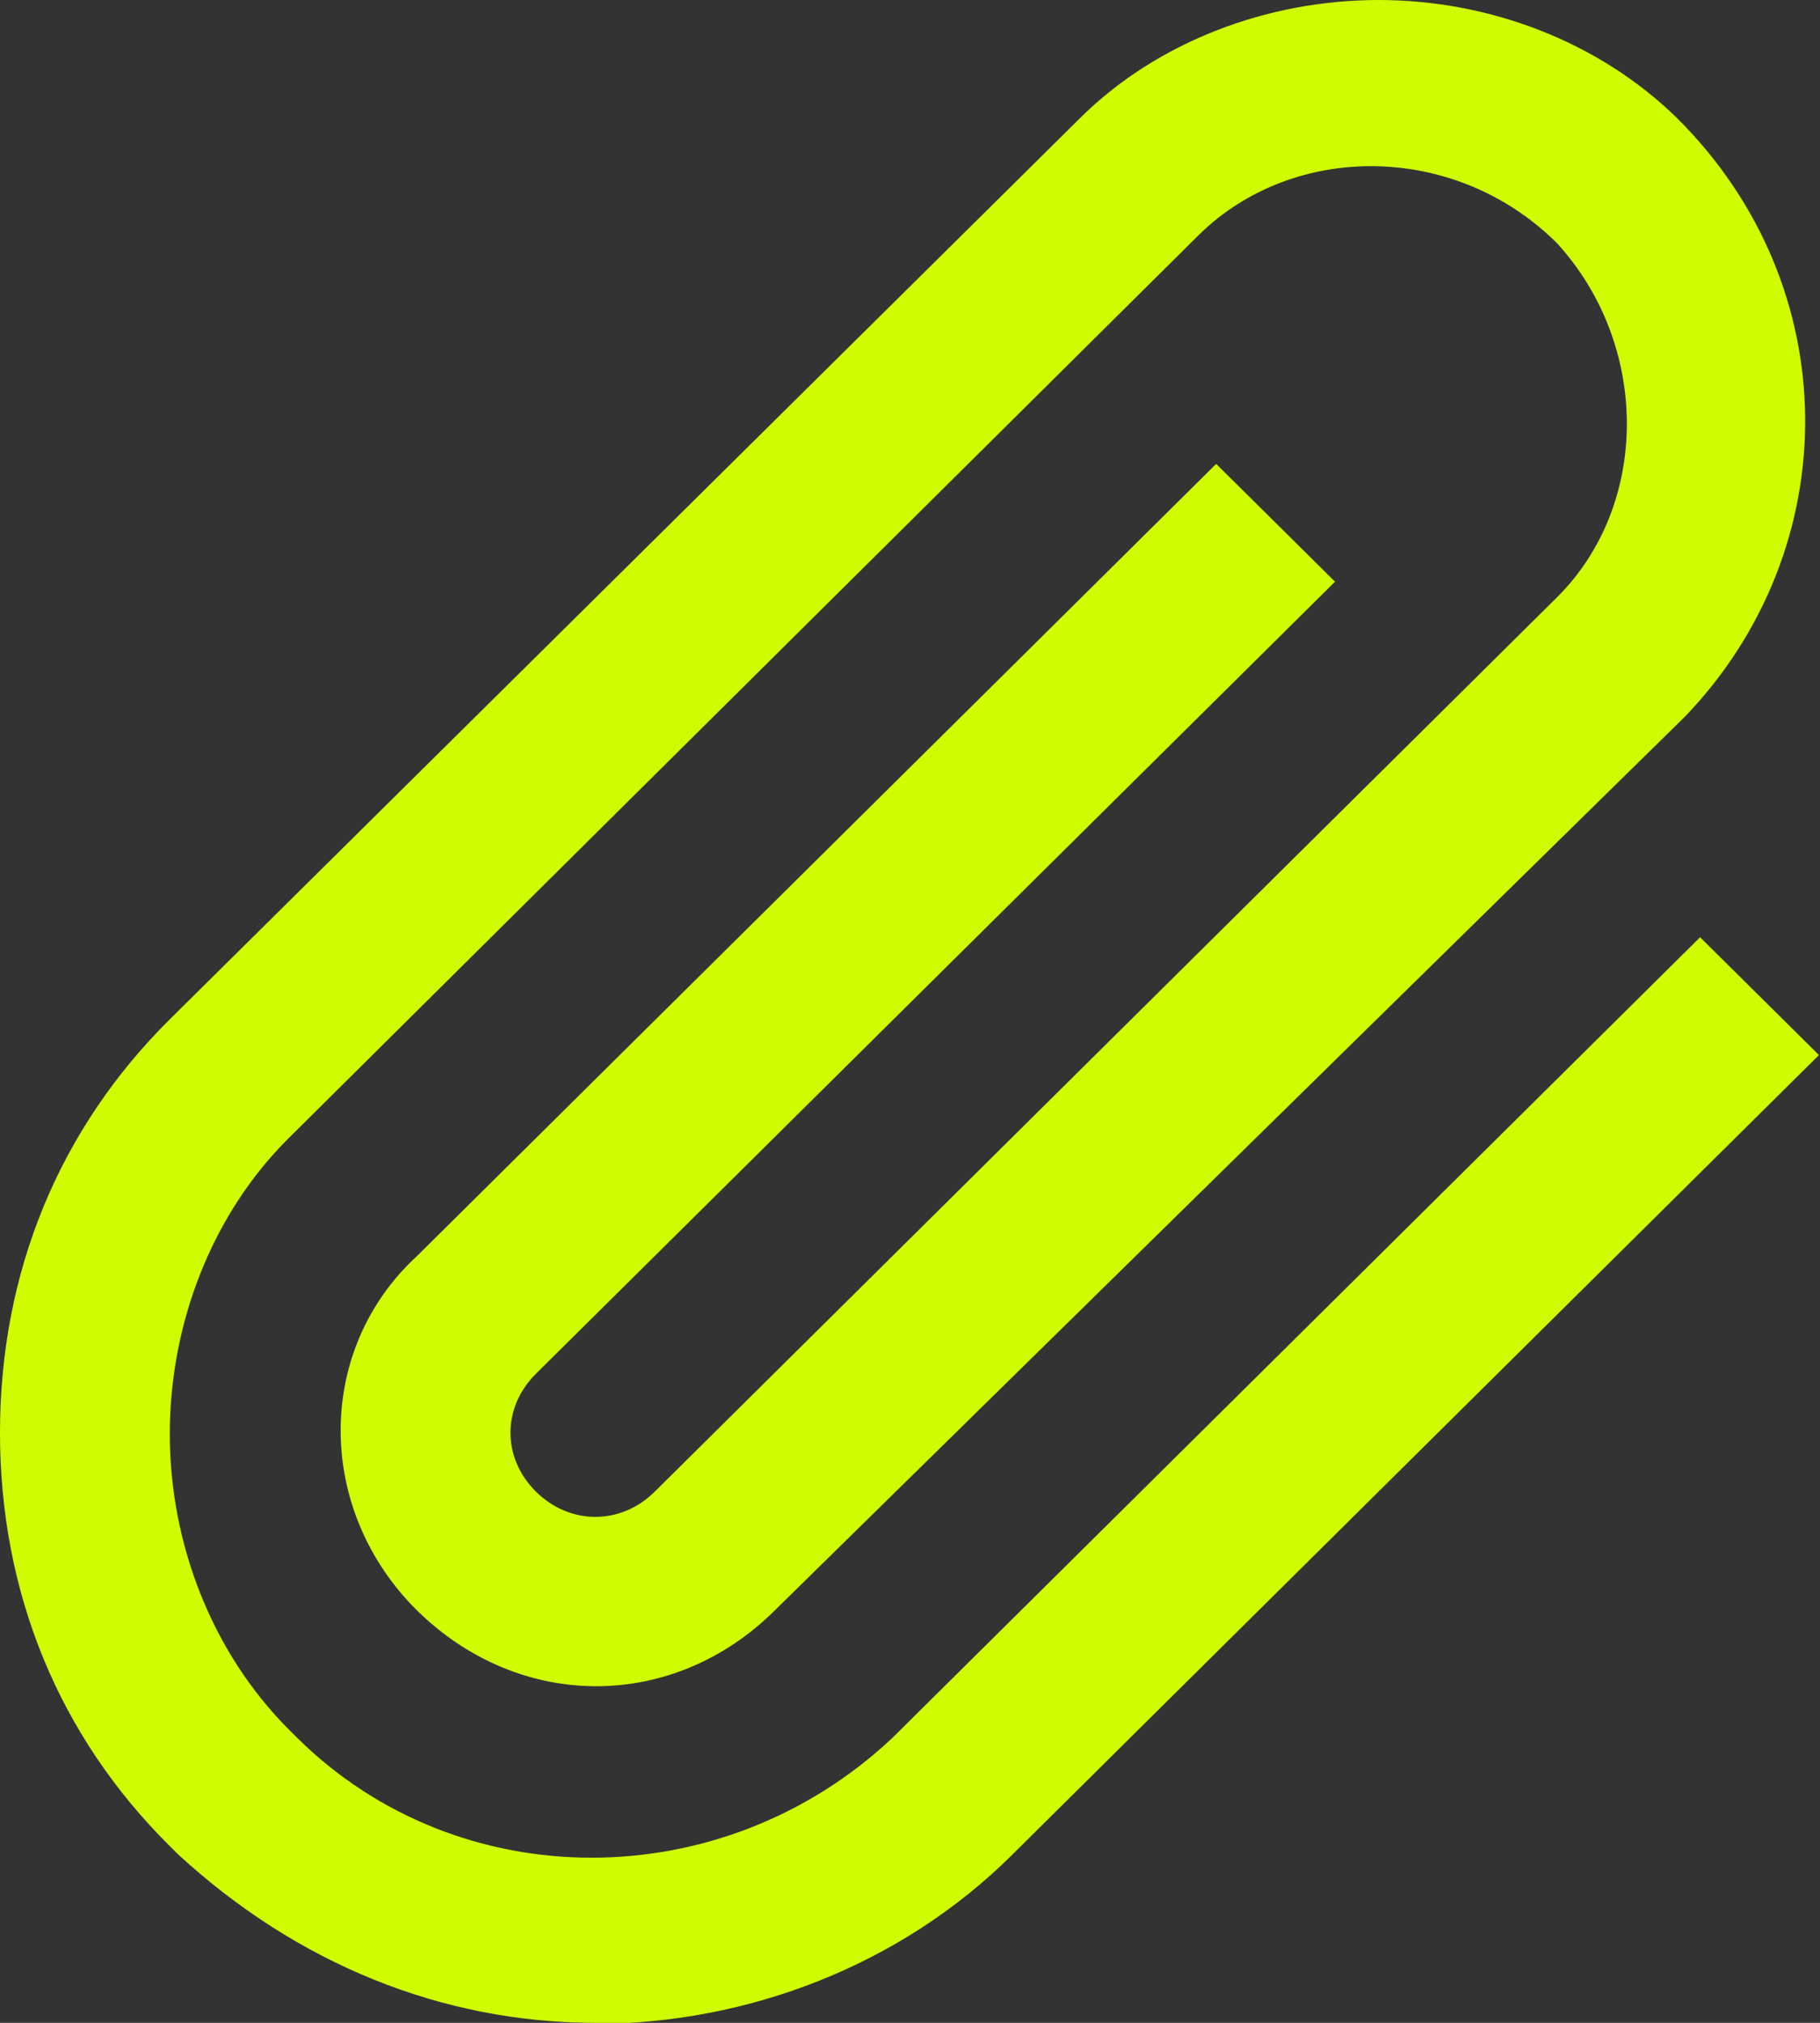 <svg width="81" height="90" viewBox="0 0 81 90" fill="none" xmlns="http://www.w3.org/2000/svg">
<rect x="0" y="0" width="81" height="90" fill="#333333" stroke="none"/>
<g clip-path="url(#clip0_2072_3107)">
<path d="M26.496 90C19.695 90 13.225 87.379 7.935 82.512L7.557 82.137C2.645 77.27 0 70.905 0 63.744C0 56.584 2.645 50.218 7.557 45.351L48.081 5.242C51.481 1.872 56.393 0 61.352 0C66.311 0 71.176 1.872 74.624 5.242C82.181 12.73 82.181 24.384 75.002 31.872L34.478 71.654C29.944 76.147 23.143 76.147 18.561 71.654C14.027 67.161 14.027 60.047 18.561 55.881L54.126 20.64L59.416 25.881L23.851 61.123C22.34 62.621 22.34 64.867 23.851 66.365C25.363 67.863 27.63 67.863 29.141 66.365L69.287 26.584C73.443 22.465 73.443 15.351 69.287 10.811C64.753 6.318 57.574 6.318 53.37 10.437L12.847 50.64C9.446 54.009 7.557 58.877 7.557 63.791C7.557 68.705 9.446 73.526 12.847 76.942L13.225 77.317C20.404 84.431 32.164 84.431 39.721 77.317L75.663 41.7L80.953 46.942L45.011 82.558C40.099 87.426 33.297 90.047 26.449 90.047L26.496 90Z" fill="#D0FC02"/>
</g>
<defs>
<clipPath id="clip0_2072_3107">
<rect width="81" height="90" fill="white"/>
</clipPath>
</defs>
</svg>
